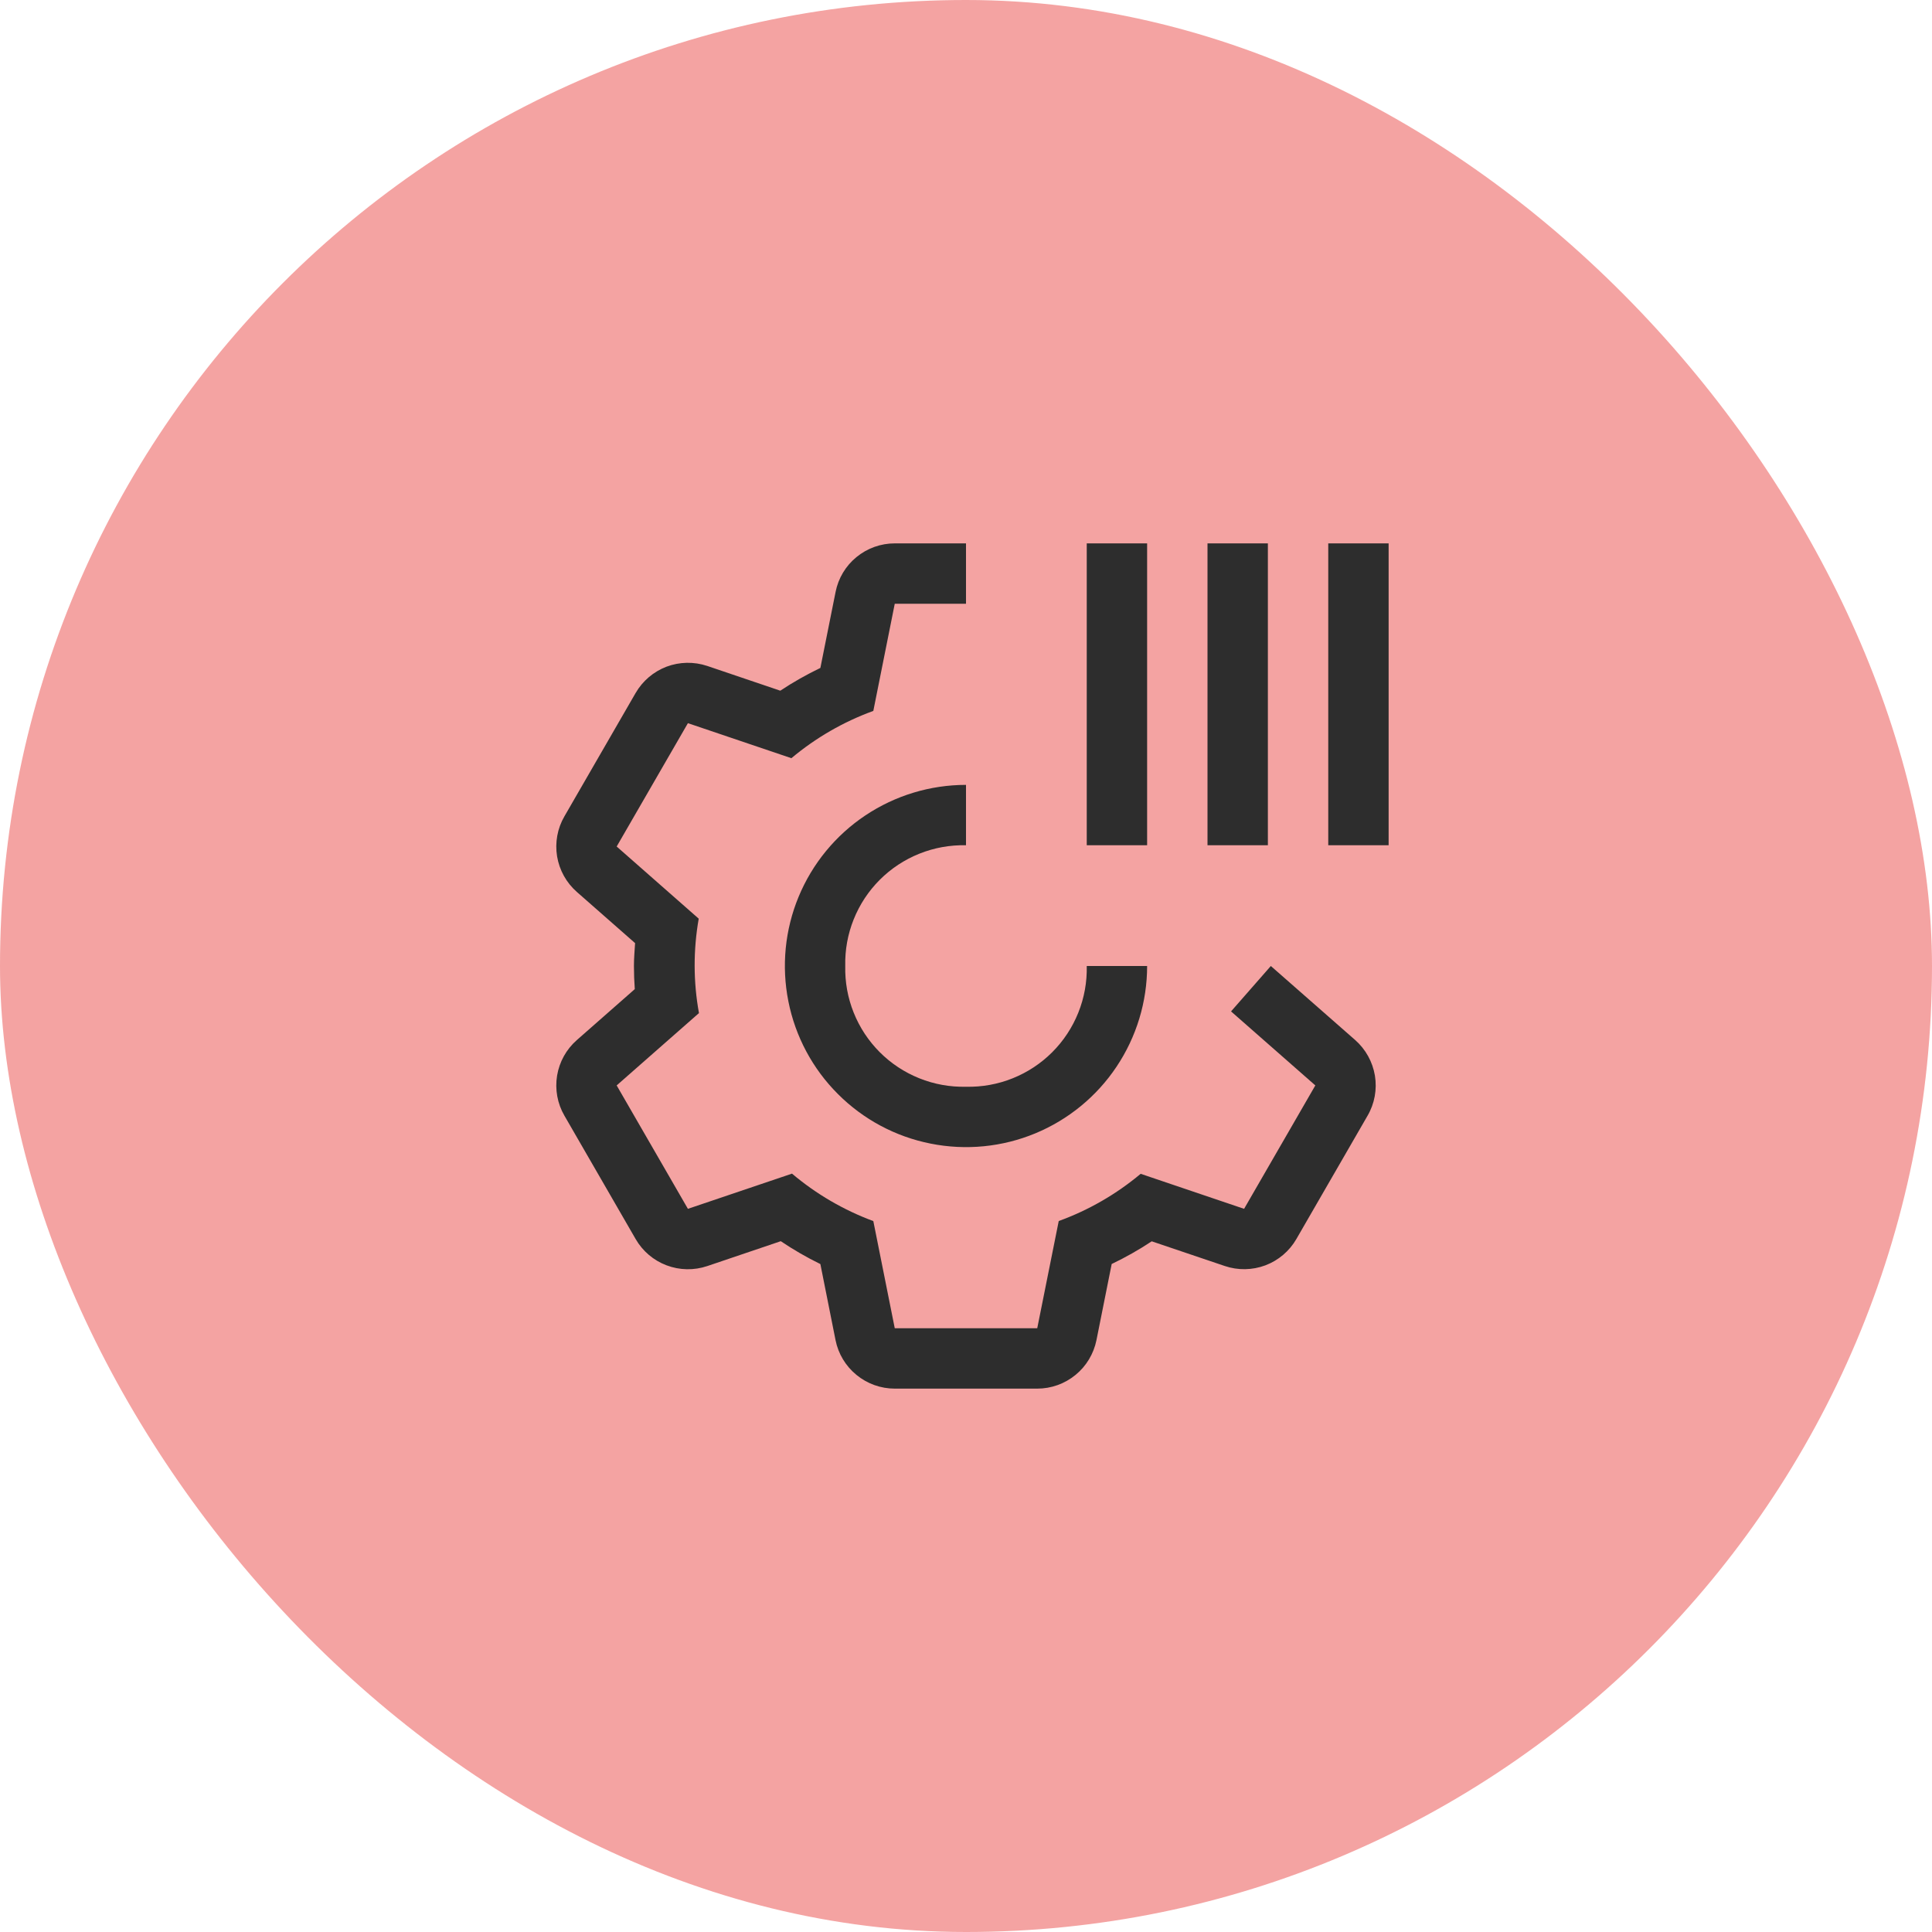 <svg width="32" height="32" viewBox="0 0 32 32" fill="none" xmlns="http://www.w3.org/2000/svg">
<rect width="32" height="32" rx="16" fill="#E41B17" fill-opacity="0.4"/>
<path d="M18 14V9H19V14H18ZM20 14V9H21V14H20ZM22 14V9H23V14H22ZM16 18C15.736 18.006 15.473 17.959 15.227 17.86C14.982 17.762 14.759 17.615 14.572 17.428C14.385 17.241 14.238 17.018 14.14 16.773C14.041 16.527 13.994 16.264 14 16C13.994 15.736 14.041 15.473 14.14 15.227C14.238 14.982 14.385 14.759 14.572 14.572C14.759 14.385 14.982 14.238 15.227 14.14C15.473 14.041 15.736 13.994 16 14V13C15.407 13 14.827 13.176 14.333 13.506C13.84 13.835 13.455 14.304 13.228 14.852C13.001 15.4 12.942 16.003 13.058 16.585C13.173 17.167 13.459 17.702 13.879 18.121C14.298 18.541 14.833 18.827 15.415 18.942C15.997 19.058 16.6 18.999 17.148 18.772C17.696 18.545 18.165 18.16 18.494 17.667C18.824 17.173 19 16.593 19 16H18C18.006 16.264 17.959 16.527 17.86 16.773C17.762 17.018 17.615 17.241 17.428 17.428C17.241 17.615 17.018 17.762 16.773 17.86C16.527 17.959 16.264 18.006 16 18Z" fill="#2D2D2D"/>
<path d="M22.447 17.227L21.049 16L20.39 16.752L21.786 17.978L20.606 20.022L18.893 19.442C18.489 19.78 18.03 20.045 17.536 20.224L17.18 22H14.82L14.465 20.225C13.974 20.043 13.518 19.777 13.118 19.439L11.394 20.022L10.214 17.978L11.577 16.78C11.483 16.264 11.482 15.734 11.573 15.216L10.214 14.021L11.394 11.978L13.108 12.558C13.511 12.22 13.97 11.955 14.465 11.775L14.82 10H16V9H14.82C14.589 9 14.365 9.08 14.186 9.227C14.007 9.373 13.885 9.577 13.84 9.804L13.588 11.063C13.358 11.174 13.136 11.299 12.924 11.44L11.714 11.03C11.495 10.957 11.257 10.961 11.041 11.042C10.825 11.124 10.644 11.278 10.528 11.478L9.348 13.522C9.232 13.722 9.19 13.956 9.227 14.184C9.265 14.412 9.38 14.62 9.554 14.773L10.519 15.621C10.511 15.748 10.5 15.873 10.5 16C10.5 16.129 10.505 16.257 10.514 16.383L9.554 17.227C9.38 17.38 9.265 17.587 9.227 17.816C9.19 18.044 9.232 18.278 9.348 18.478L10.528 20.522C10.643 20.722 10.825 20.877 11.041 20.958C11.258 21.04 11.495 21.044 11.715 20.97L12.932 20.558C13.141 20.699 13.361 20.826 13.588 20.937L13.839 22.196C13.884 22.423 14.007 22.627 14.186 22.773C14.365 22.92 14.589 23 14.82 23H17.18C17.411 23 17.635 22.92 17.814 22.773C17.993 22.627 18.115 22.423 18.161 22.196L18.413 20.936C18.642 20.826 18.864 20.701 19.076 20.56L20.286 20.969C20.505 21.043 20.742 21.039 20.959 20.958C21.175 20.876 21.357 20.722 21.472 20.522L22.652 18.478C22.768 18.278 22.81 18.044 22.773 17.816C22.735 17.588 22.62 17.38 22.447 17.227Z" fill="#2D2D2D"/>
</svg>
